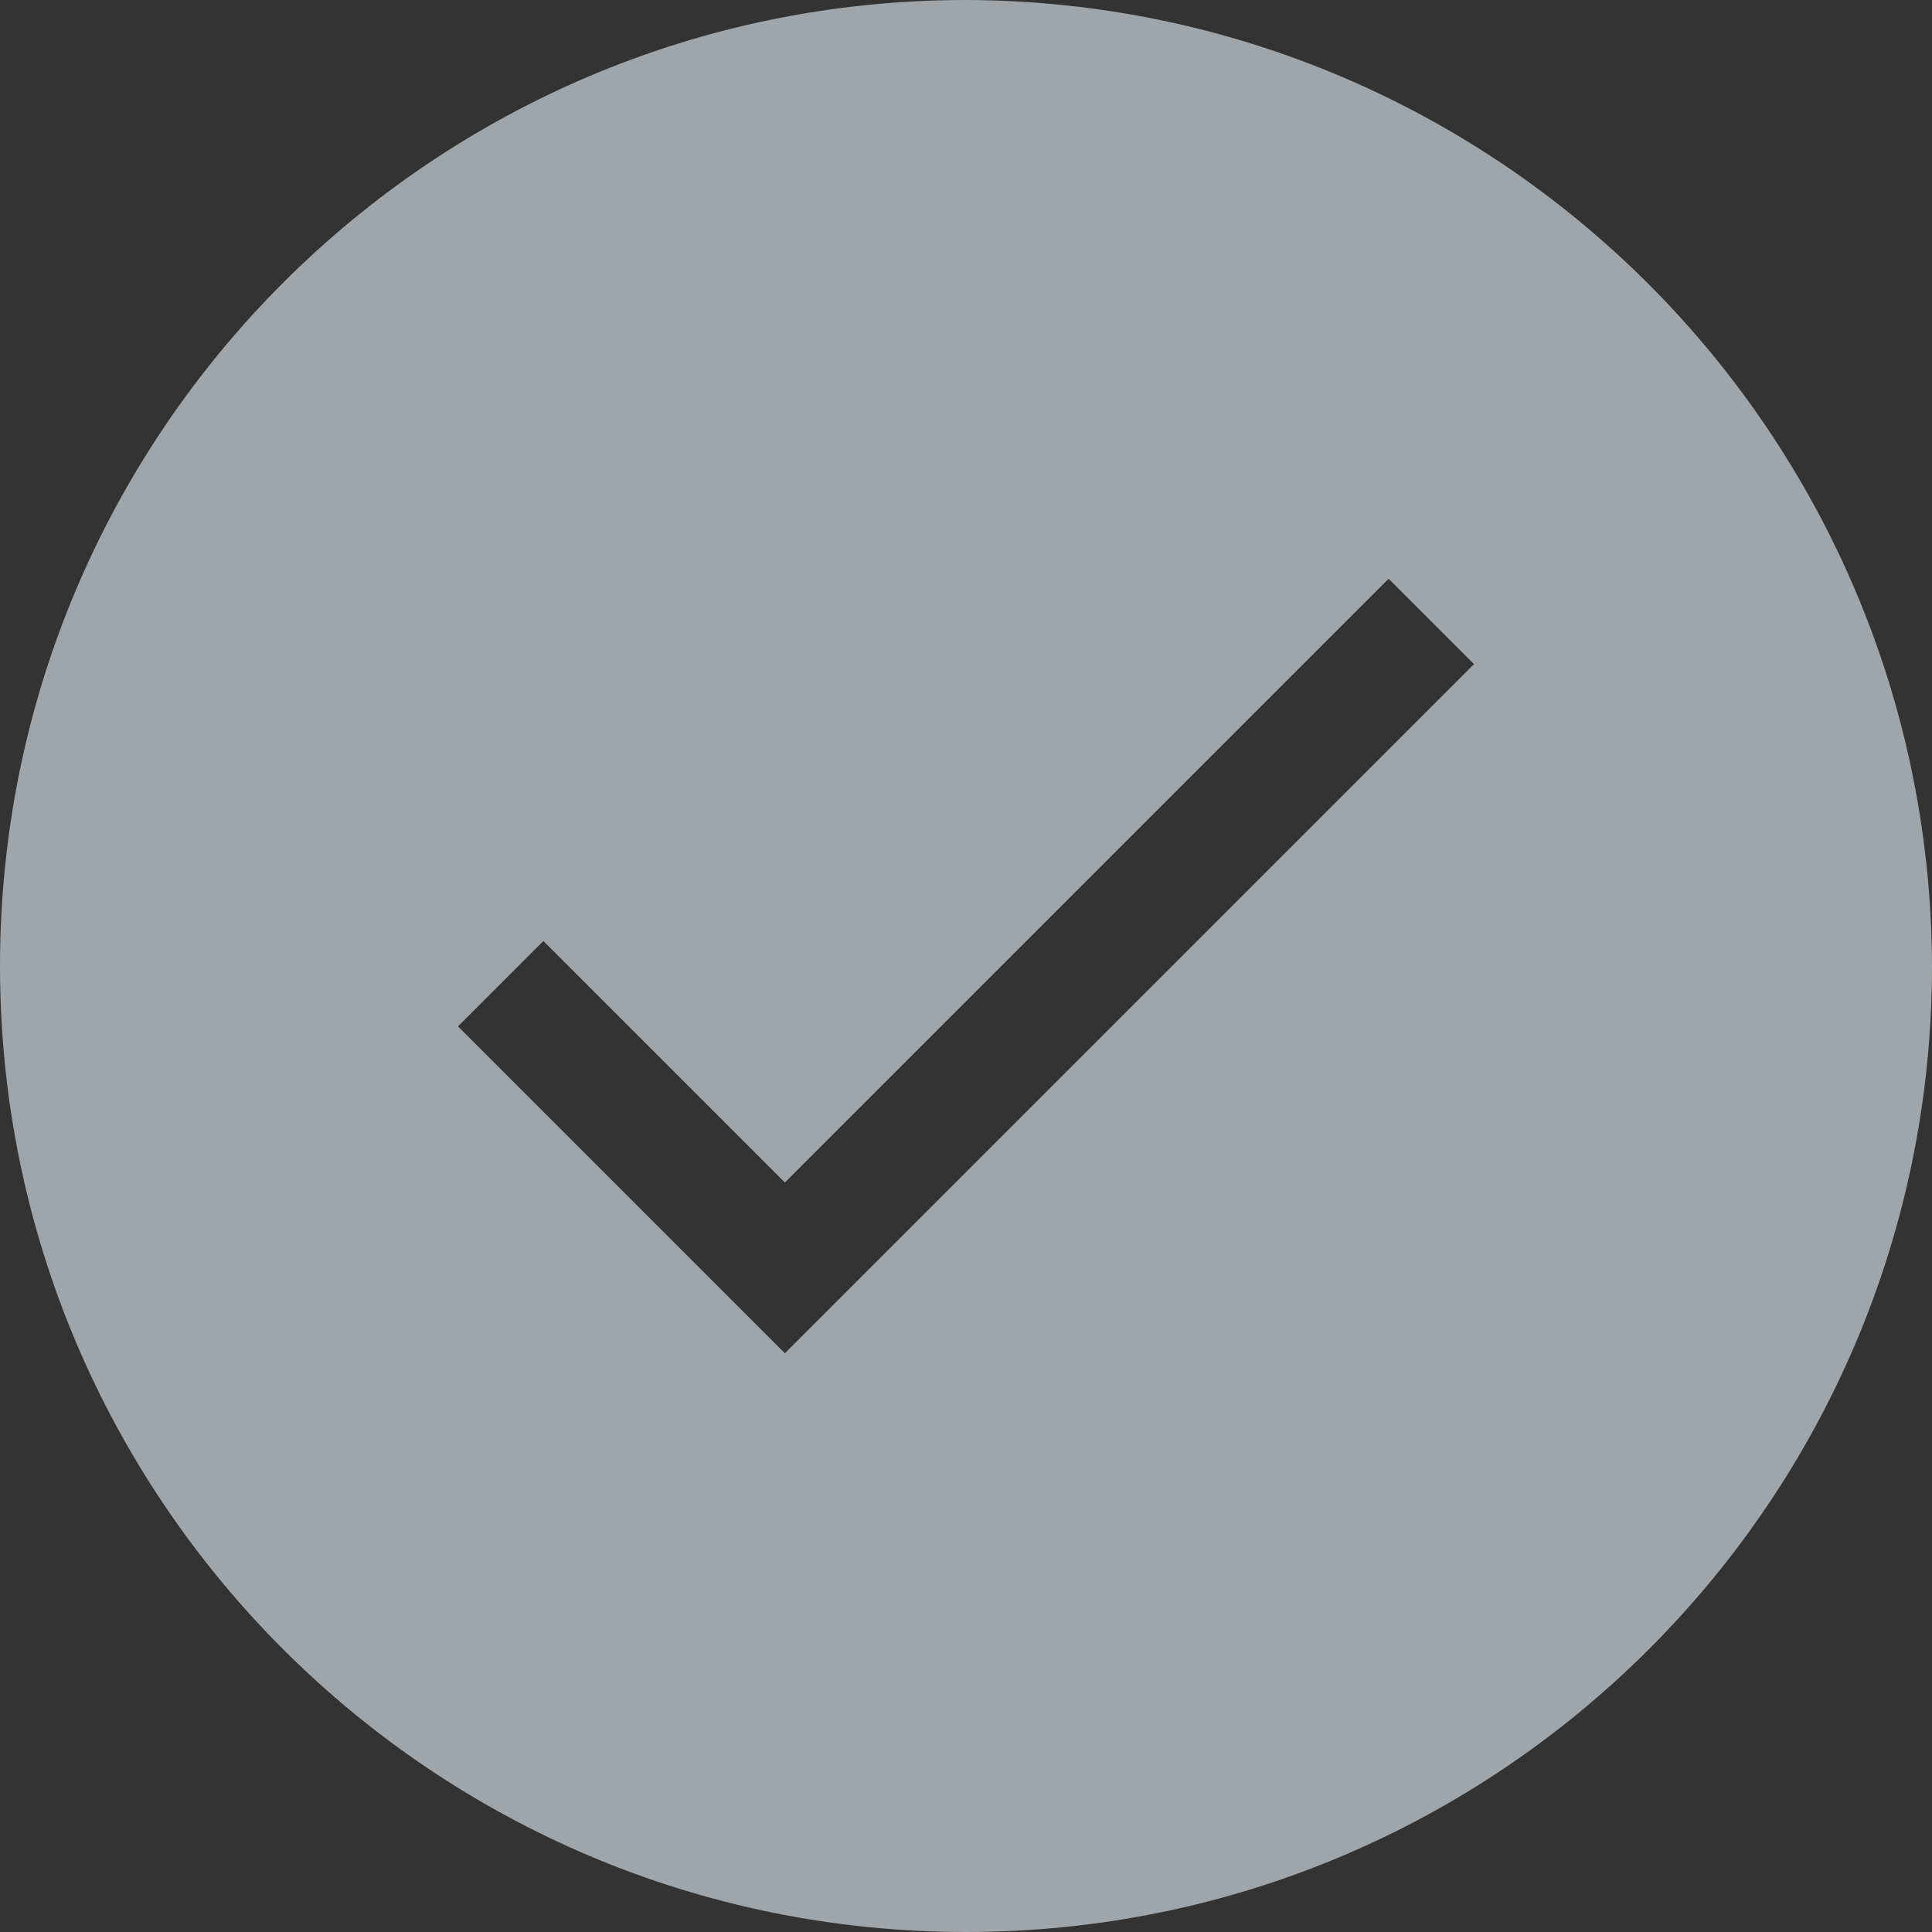 <svg xmlns="http://www.w3.org/2000/svg" width="32" height="32" viewBox="0 0 32 32">
    <rect x="0" y="0" width="32" height="32" fill="#333333" stroke="none"/>
    <path fill="#EAF1F9" d="M16 0C7.163 0 0 7.163 0 16s7.163 16 16 16 16-7.163 16-16C31.974 7.174 24.826.026 16 0zm-3 22.414L7.586 17 9 15.586l4 4 10-10L24.414 11 13 22.414z" opacity=".6"/>
</svg>
